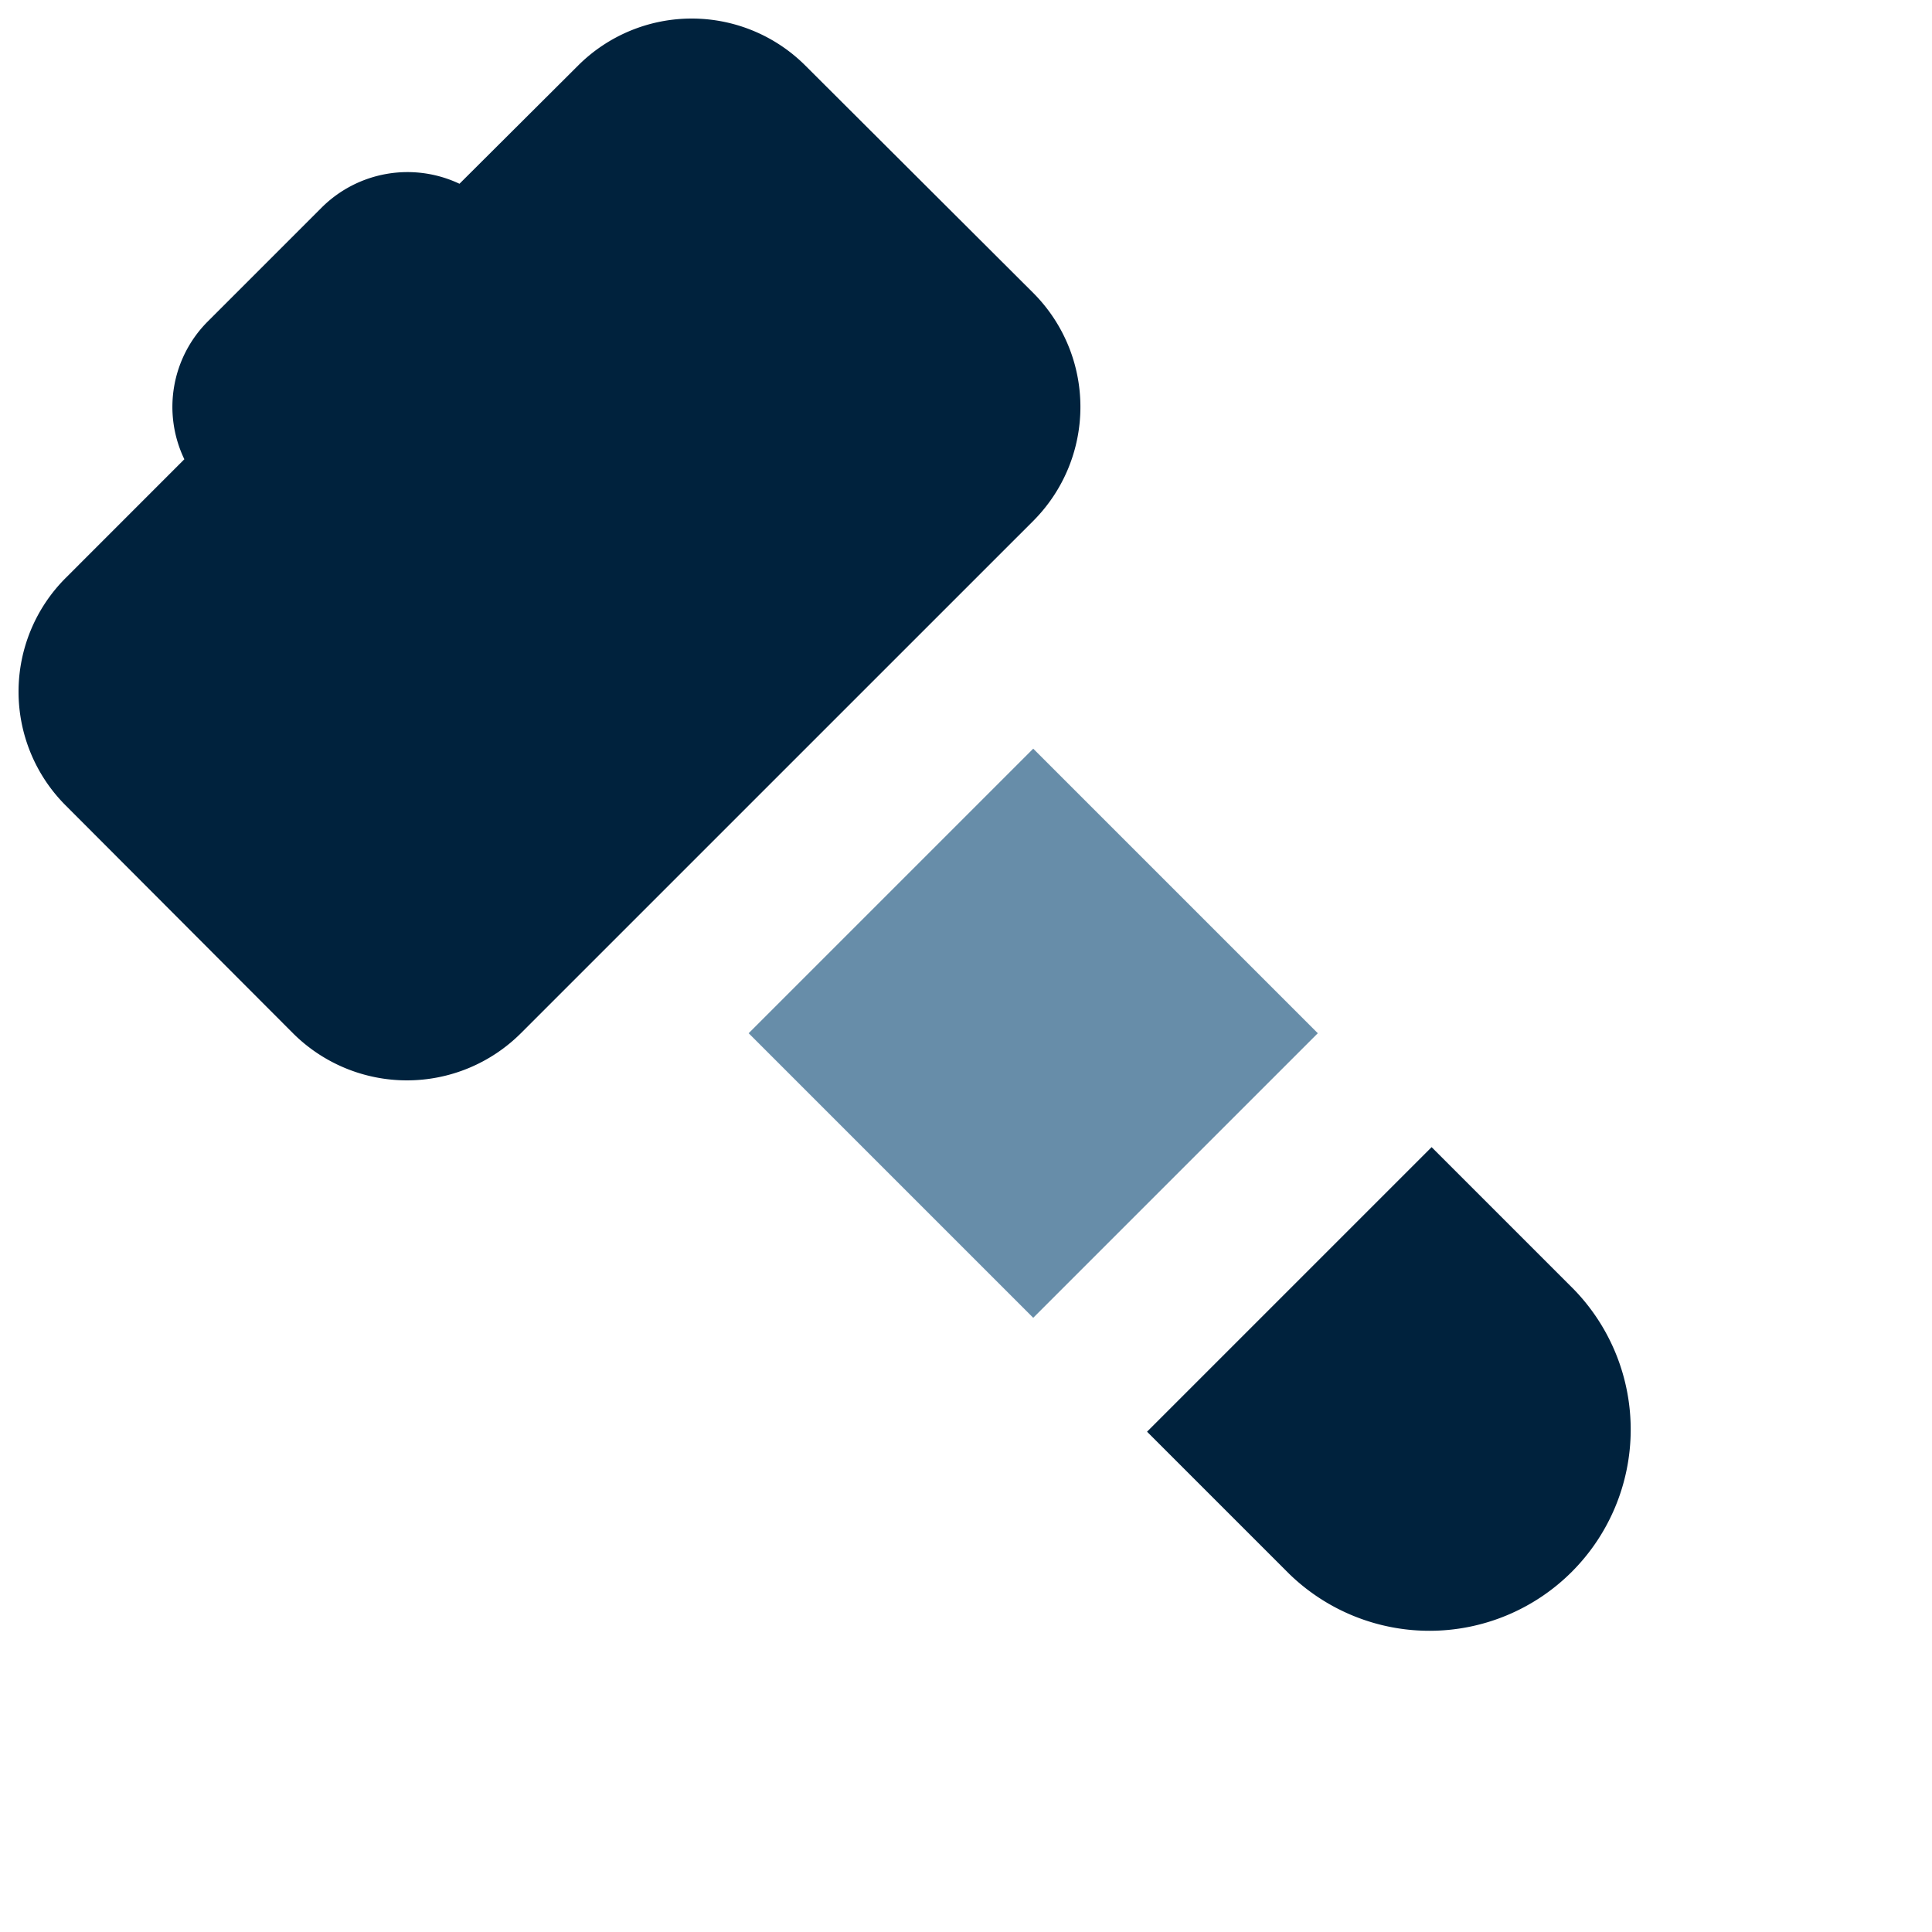 <svg xmlns="http://www.w3.org/2000/svg" xmlns:xlink="http://www.w3.org/1999/xlink" width="43.452" height="43.452" viewBox="0 0 43.452 43.452">
  <defs>
    <clipPath id="clip-path">
      <rect id="Rectangle_25" data-name="Rectangle 25" width="43.452" height="43.452" fill="none"/>
    </clipPath>
  </defs>
  <g id="Group_35" data-name="Group 35" clip-path="url(#clip-path)">
    <path id="Path_99" data-name="Path 99" d="M4.506,10.69a2.717,2.717,0,0,1,.528-3.1l2.56-2.56a2.735,2.735,0,0,1,3.1-.536L13.36,1.837a3.617,3.617,0,0,1,5.114,0L23.6,6.951a3.628,3.628,0,0,1,0,5.124L12.074,23.6a3.628,3.628,0,0,1-5.124,0L1.836,18.475a3.617,3.617,0,0,1,0-5.114Z" transform="translate(-0.36 -0.361)" fill="#00223d"/>
    <rect id="Rectangle_24" data-name="Rectangle 24" width="9.051" height="9.051" transform="translate(16.838 23.238) rotate(-45)" fill="#678da9"/>
    <path id="Path_100" data-name="Path 100" d="M48.117,54.519l6.4-6.4,3.2,3.2a4.526,4.526,0,0,1-6.4,6.4Z" transform="translate(-22.319 -22.319)" fill="#00223d"/>
  </g>
</svg>

